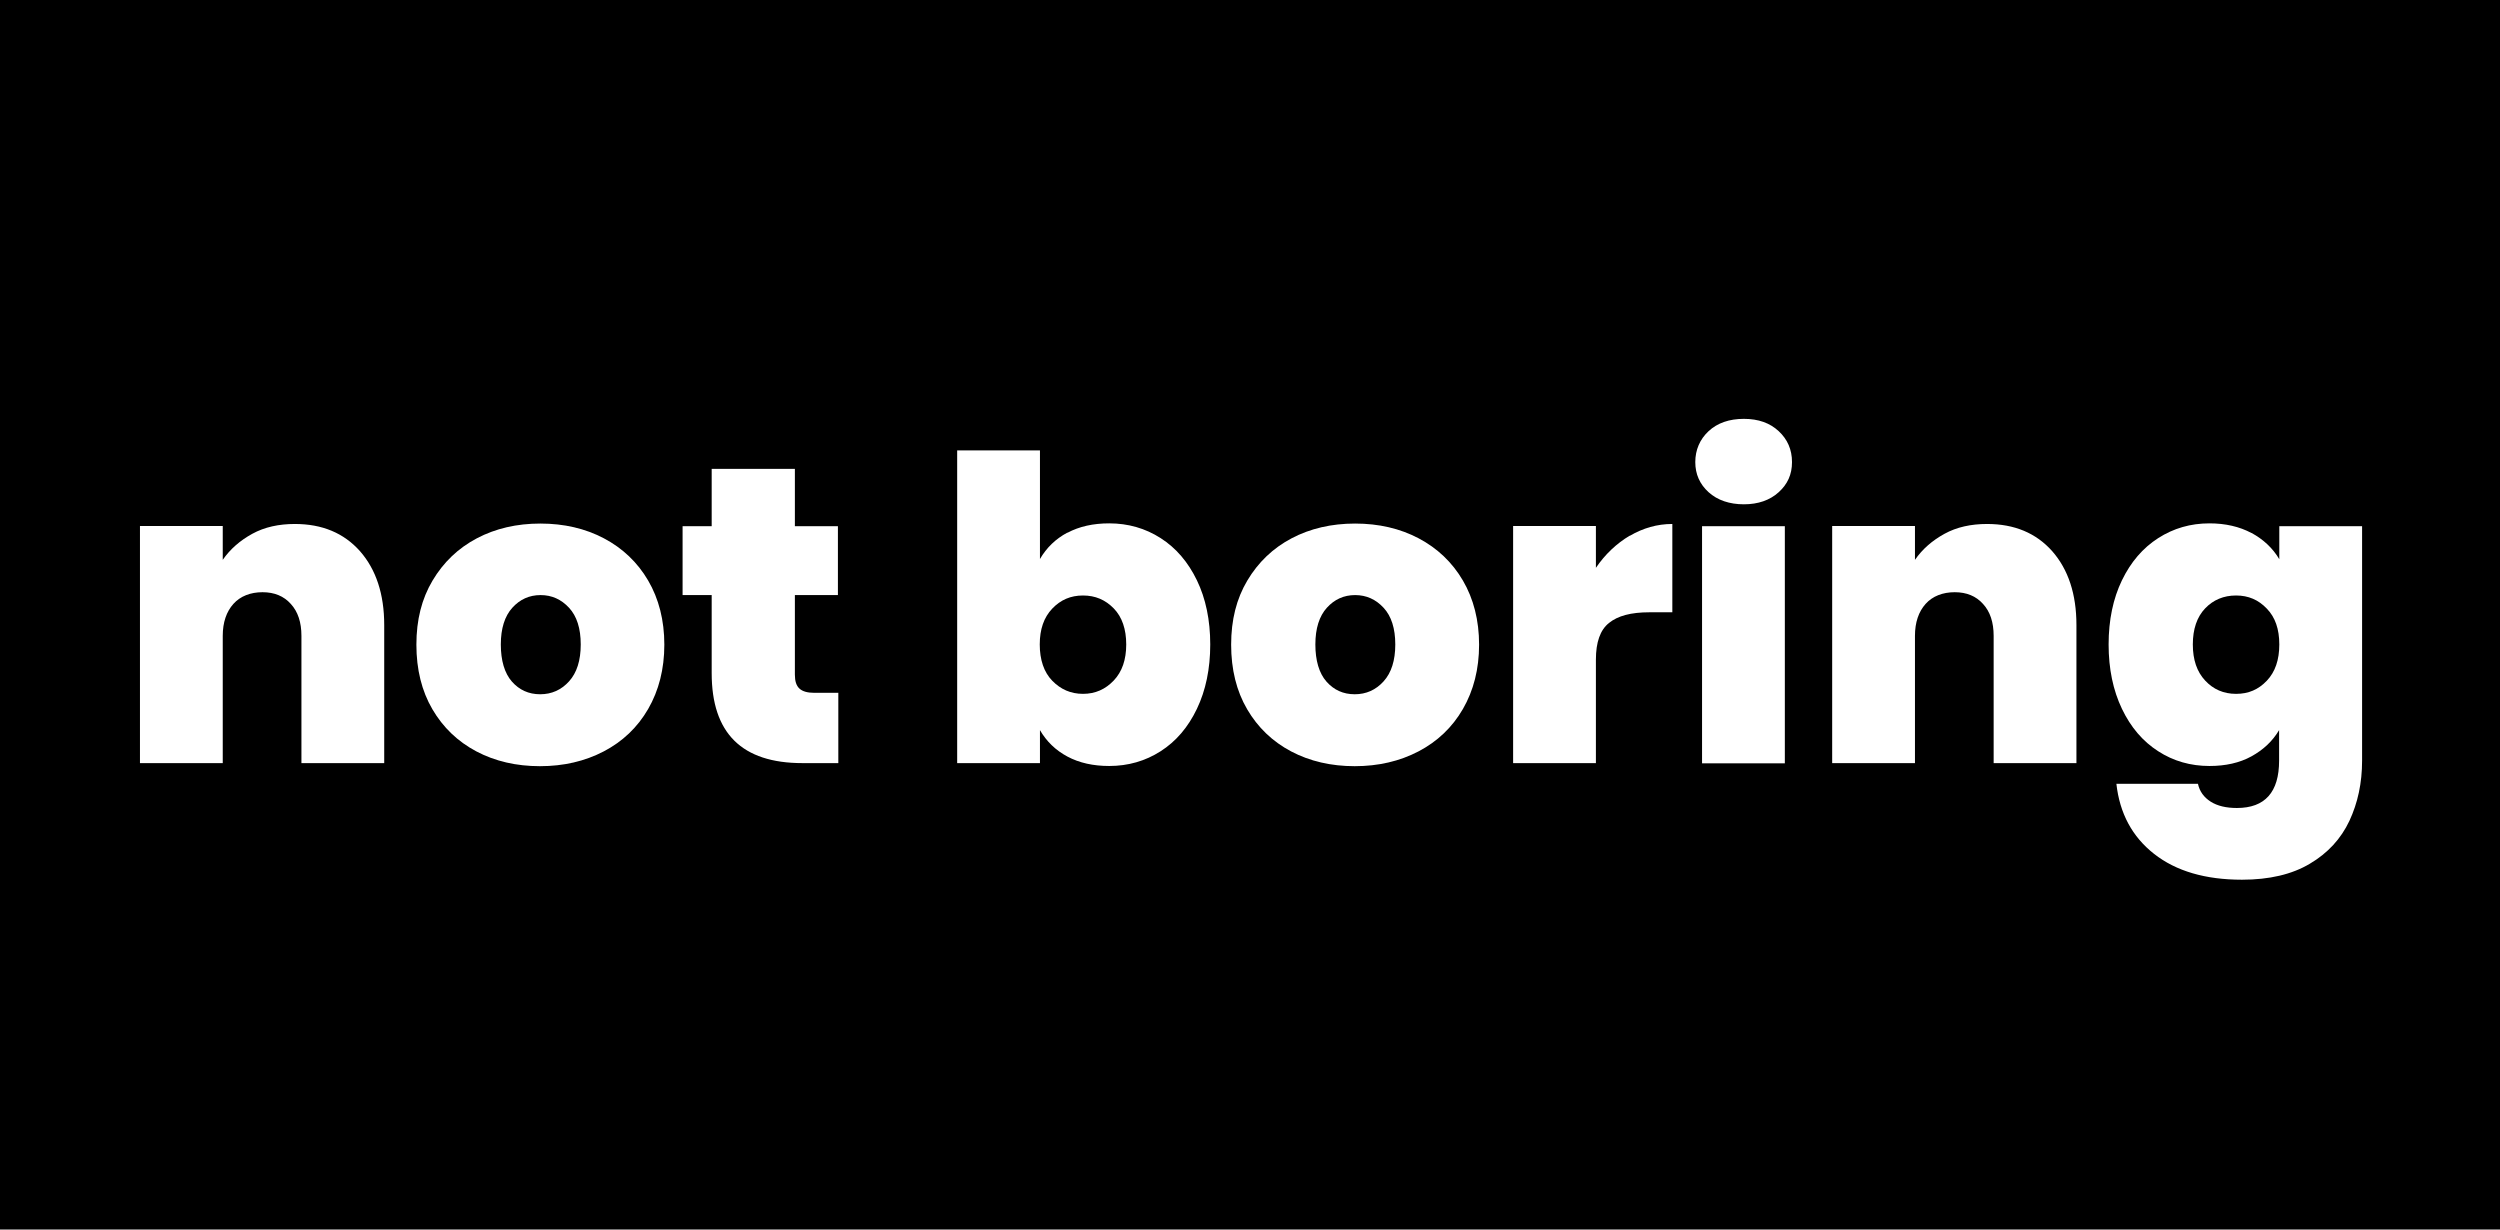 <?xml version="1.0" encoding="UTF-8"?>
<svg id="Layer_2" data-name="Layer 2" xmlns="http://www.w3.org/2000/svg" viewBox="0 0 122 60">
  <defs>
    <style>
      .cls-1 {
        fill: #fff;
      }
    </style>
  </defs>
  <g id="Layer_1-2" data-name="Layer 1">
    <g>
      <rect width="122" height="60"/>
      <g>
        <path class="cls-1" d="M17.57,26.9c.78.89,1.18,2.09,1.18,3.6v6.74h-4.04v-6.21c0-.66-.17-1.18-.52-1.56-.34-.38-.8-.57-1.38-.57s-1.08.19-1.42.57c-.34.38-.52.9-.52,1.56v6.21h-4.04v-11.57h4.04v1.65c.36-.52.84-.94,1.44-1.27s1.3-.48,2.08-.48c1.33,0,2.39.44,3.18,1.33Z"/>
        <path class="cls-1" d="M23.25,36.67c-.91-.48-1.63-1.17-2.15-2.06-.52-.89-.78-1.94-.78-3.15s.26-2.24.79-3.13,1.25-1.58,2.16-2.06c.91-.48,1.95-.72,3.1-.72s2.19.24,3.1.72c.91.48,1.64,1.17,2.16,2.06s.79,1.94.79,3.13-.27,2.24-.79,3.14-1.25,1.59-2.17,2.07c-.92.48-1.96.72-3.11.72s-2.19-.24-3.1-.72ZM27.77,33.25c.38-.42.57-1.02.57-1.8s-.19-1.38-.57-1.79c-.38-.41-.84-.62-1.39-.62s-1.01.21-1.38.62c-.37.41-.56,1.01-.56,1.79s.18,1.4.54,1.81c.36.41.82.62,1.38.62s1.03-.21,1.41-.63Z"/>
        <path class="cls-1" d="M40.91,33.8v3.44h-1.75c-2.96,0-4.43-1.46-4.43-4.39v-3.81h-1.42v-3.36h1.42v-2.8h4.06v2.8h2.1v3.36h-2.1v3.88c0,.32.07.54.22.68s.39.21.73.21h1.18Z"/>
        <path class="cls-1" d="M52.09,26c.58-.31,1.26-.46,2.04-.46.92,0,1.76.24,2.51.72.75.48,1.34,1.17,1.77,2.06s.65,1.94.65,3.13-.22,2.24-.65,3.14-1.02,1.59-1.77,2.07c-.75.48-1.59.72-2.51.72-.78,0-1.46-.15-2.04-.46-.58-.31-1.02-.74-1.34-1.29v1.61h-4.04v-15.26h4.04v5.3c.32-.55.76-.98,1.34-1.29ZM54.35,29.69c-.41-.42-.9-.63-1.5-.63s-1.09.21-1.5.64c-.41.43-.61,1.01-.61,1.75s.2,1.35.61,1.77.9.64,1.5.64,1.09-.22,1.5-.65c.41-.43.61-1.02.61-1.76s-.2-1.34-.61-1.76Z"/>
        <path class="cls-1" d="M63.01,36.67c-.91-.48-1.63-1.17-2.15-2.06-.52-.89-.78-1.94-.78-3.15s.26-2.24.79-3.13,1.25-1.58,2.16-2.06c.91-.48,1.95-.72,3.1-.72s2.19.24,3.1.72c.91.48,1.64,1.17,2.16,2.06s.79,1.94.79,3.13-.27,2.24-.79,3.14-1.25,1.59-2.17,2.07c-.92.48-1.96.72-3.11.72s-2.19-.24-3.1-.72ZM67.52,33.25c.38-.42.57-1.02.57-1.8s-.19-1.38-.57-1.79c-.38-.41-.84-.62-1.39-.62s-1.01.21-1.38.62c-.37.41-.56,1.01-.56,1.79s.18,1.4.54,1.81c.36.41.82.62,1.38.62s1.03-.21,1.41-.63Z"/>
        <path class="cls-1" d="M79.53,26.15c.65-.38,1.34-.58,2.08-.58v4.31h-1.13c-.88,0-1.53.17-1.96.52-.43.34-.64.94-.64,1.79v5.05h-4.04v-11.57h4.04v2.04c.45-.66,1-1.18,1.65-1.57Z"/>
        <path class="cls-1" d="M83.38,24.02c-.43-.39-.65-.88-.65-1.47s.22-1.11.65-1.51c.43-.4,1.01-.6,1.72-.6s1.27.2,1.7.6c.43.4.65.9.65,1.51s-.22,1.08-.65,1.47c-.43.39-1,.59-1.7.59s-1.29-.2-1.72-.59ZM87.1,25.68v11.57h-4.04v-11.57h4.04Z"/>
        <path class="cls-1" d="M100.15,26.9c.78.89,1.18,2.09,1.18,3.6v6.74h-4.04v-6.21c0-.66-.17-1.18-.52-1.56-.34-.38-.8-.57-1.38-.57s-1.08.19-1.42.57c-.34.38-.52.9-.52,1.56v6.21h-4.04v-11.57h4.04v1.65c.36-.52.84-.94,1.44-1.27s1.3-.48,2.08-.48c1.33,0,2.39.44,3.18,1.33Z"/>
        <path class="cls-1" d="M109.88,26.01c.58.32,1.03.74,1.35,1.28v-1.61h4.04v11.44c0,1.09-.21,2.06-.62,2.94-.41.87-1.05,1.57-1.93,2.09-.87.52-1.98.78-3.31.78-1.79,0-3.22-.42-4.29-1.26-1.07-.84-1.68-1.98-1.84-3.42h3.98c.08.37.29.66.62.87.33.21.76.31,1.28.31,1.37,0,2.06-.77,2.06-2.31v-1.49c-.32.54-.77.96-1.35,1.28-.58.32-1.27.47-2.05.47-.92,0-1.76-.24-2.5-.72-.75-.48-1.34-1.17-1.77-2.07s-.65-1.95-.65-3.14.22-2.24.65-3.13,1.02-1.58,1.77-2.06c.75-.48,1.58-.72,2.5-.72.78,0,1.47.16,2.05.47ZM110.62,29.7c-.41-.43-.9-.64-1.5-.64s-1.11.21-1.51.63c-.4.42-.6,1.01-.6,1.76s.2,1.33.6,1.76c.4.43.9.65,1.51.65s1.09-.21,1.5-.64c.41-.43.61-1.02.61-1.77s-.2-1.33-.61-1.75Z"/>
      </g>
    </g>
  </g>
</svg>